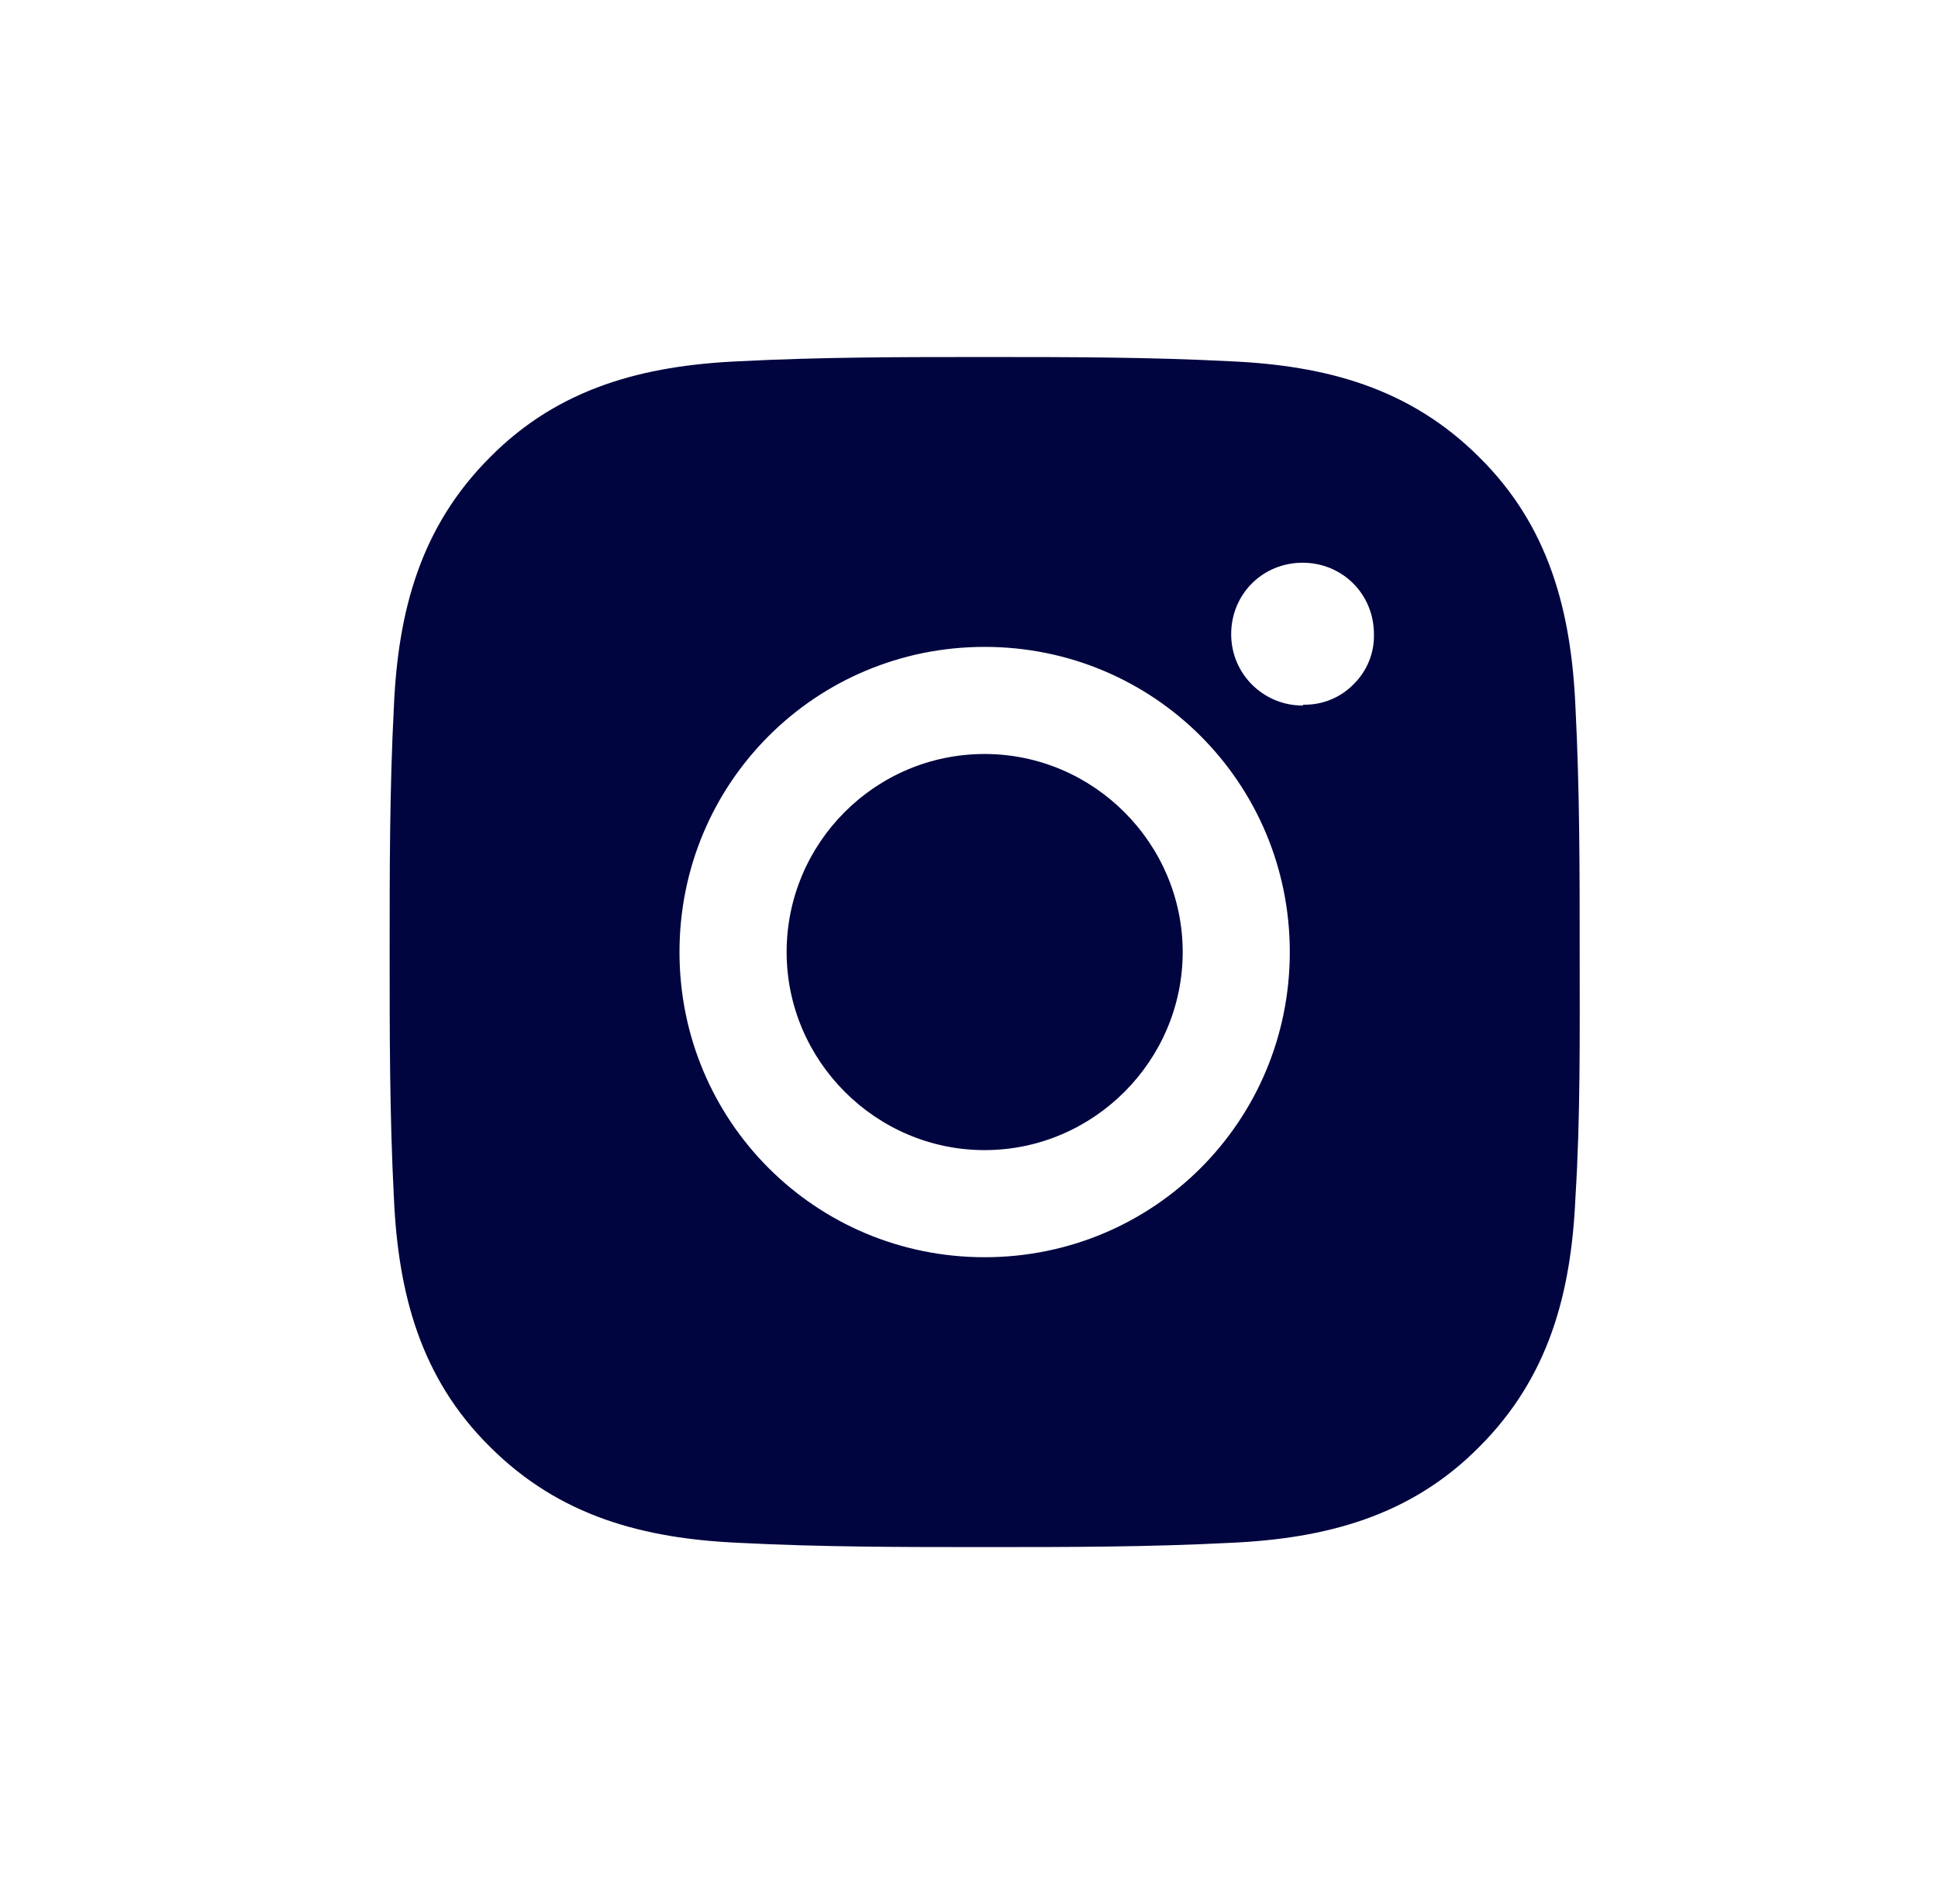 <svg width="57" height="56" viewBox="0 0 57 56" fill="none" xmlns="http://www.w3.org/2000/svg">
<path d="M28.96 22.175C25.735 22.175 23.136 24.8 23.136 28C23.136 31.2 25.761 33.825 28.96 33.825C32.16 33.825 34.785 31.2 34.785 28C34.785 24.8 32.16 22.175 28.96 22.175ZM46.461 28C46.461 25.575 46.461 23.2 46.336 20.775C46.211 17.975 45.56 15.475 43.511 13.45C41.461 11.4 38.986 10.75 36.185 10.625C33.761 10.5 31.386 10.5 28.96 10.5C26.535 10.5 24.16 10.5 21.735 10.625C18.936 10.75 16.436 11.4 14.41 13.45C12.36 15.5 11.71 17.975 11.585 20.775C11.46 23.2 11.46 25.575 11.46 28C11.46 30.425 11.46 32.8 11.585 35.225C11.71 38.025 12.36 40.525 14.41 42.55C16.46 44.6 18.936 45.25 21.735 45.375C24.16 45.5 26.535 45.5 28.96 45.5C31.386 45.5 33.761 45.5 36.185 45.375C38.986 45.25 41.486 44.6 43.511 42.55C45.56 40.5 46.211 38.025 46.336 35.225C46.486 32.825 46.461 30.425 46.461 28ZM28.96 36.975C23.985 36.975 19.985 32.975 19.985 28C19.985 23.025 23.985 19.025 28.96 19.025C33.935 19.025 37.935 23.025 37.935 28C37.935 32.975 33.935 36.975 28.96 36.975ZM38.31 20.75C37.16 20.75 36.211 19.825 36.211 18.65C36.211 17.475 37.136 16.55 38.31 16.55C39.486 16.55 40.41 17.475 40.41 18.65C40.417 18.924 40.367 19.196 40.264 19.45C40.16 19.703 40.006 19.933 39.81 20.125C39.619 20.321 39.389 20.475 39.135 20.578C38.882 20.681 38.609 20.731 38.336 20.725L38.31 20.75Z" fill="#00053F"/>
</svg>
